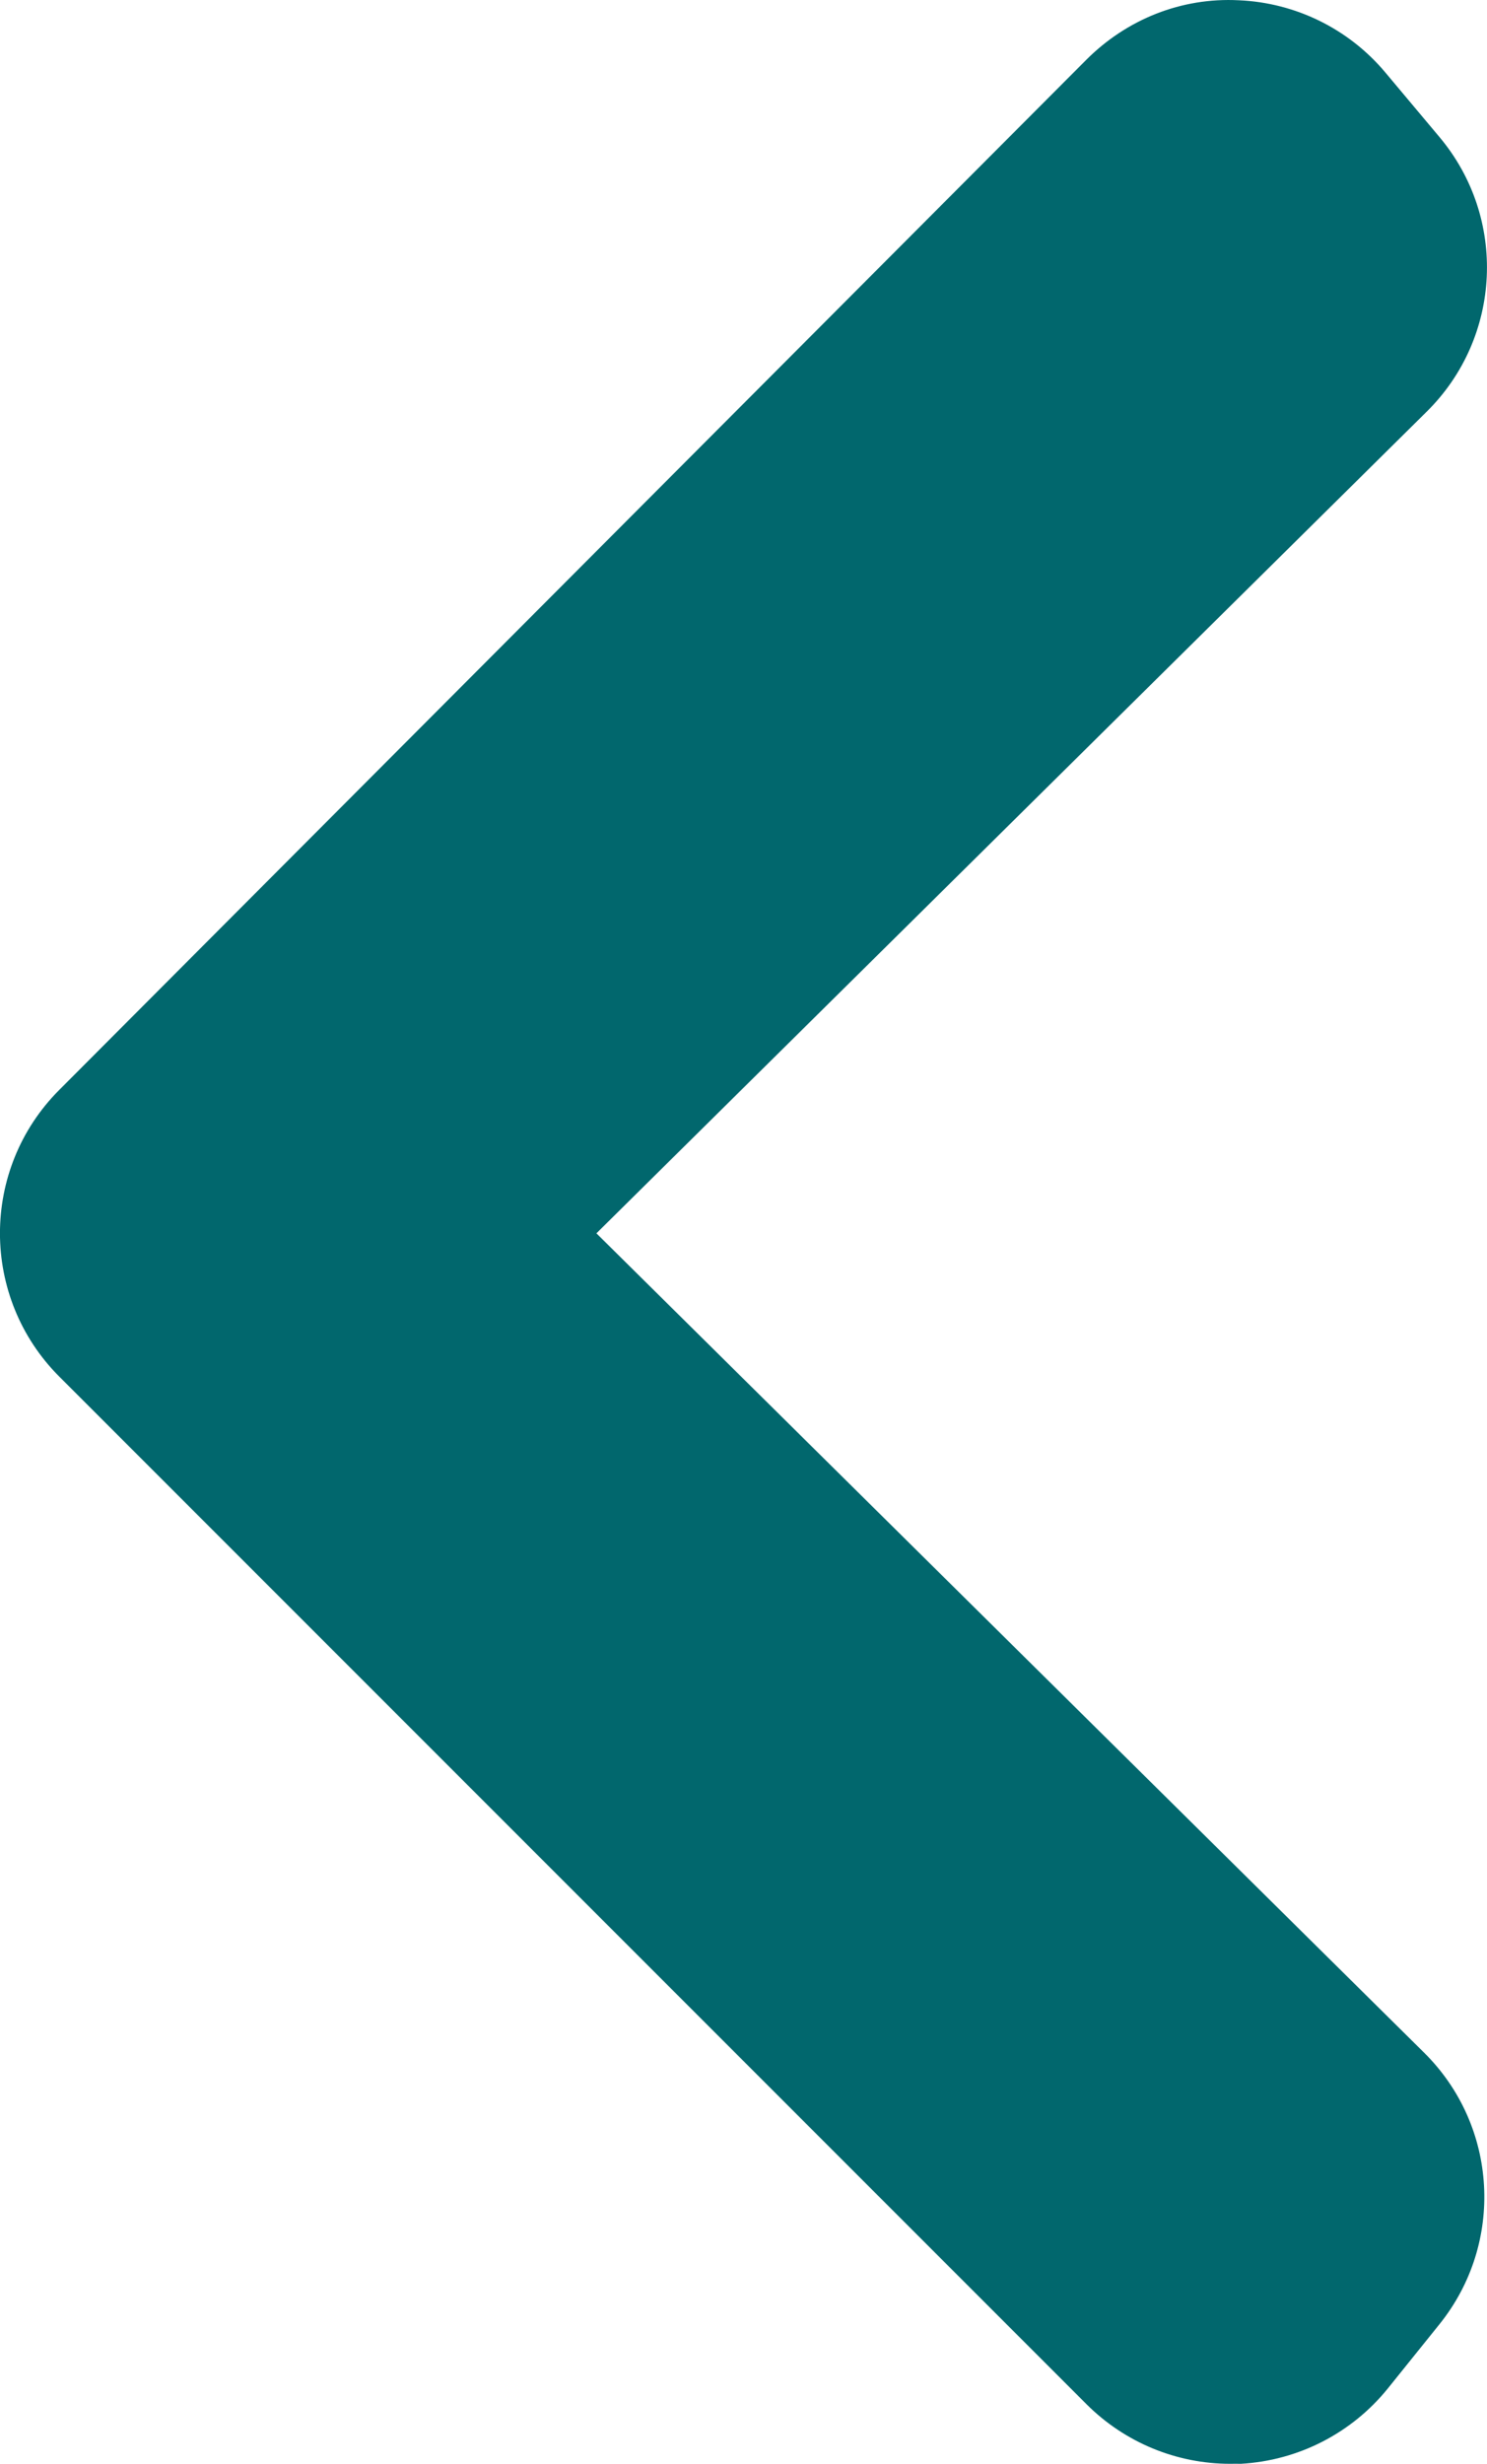 <?xml version="1.0" encoding="utf-8"?>
<!-- Generator: Adobe Illustrator 16.0.0, SVG Export Plug-In . SVG Version: 6.00 Build 0)  -->
<!DOCTYPE svg PUBLIC "-//W3C//DTD SVG 1.1//EN" "http://www.w3.org/Graphics/SVG/1.1/DTD/svg11.dtd">
<svg version="1.1" id="Layer_1" xmlns="http://www.w3.org/2000/svg" xmlns:xlink="http://www.w3.org/1999/xlink" x="0px" y="0px"
	 width="11px" height="18.219px" viewBox="15.5 30.89 11 18.219" enable-background="new 15.5 30.89 11 18.219"
	 xml:space="preserve">
<g>
	<path fill="#01676D" d="M17,40.01l7.6-7.619l0.4,0.477l-7.22,7.143l7.201,7.125L24.6,47.609L17,40.01L17,40.01z"/>
	<path fill="#01676D" d="M24.6,49.109c-0.396,0-0.778-0.157-1.061-0.439l-7.6-7.6c-0.585-0.585-0.586-1.534-0.001-2.12l7.599-7.619
		c0.298-0.298,0.702-0.461,1.127-0.439c0.42,0.018,0.813,0.211,1.084,0.534l0.4,0.477c0.503,0.598,0.462,1.482-0.094,2.031
		l-6.142,6.076l6.123,6.059c0.547,0.541,0.596,1.407,0.114,2.007l-0.382,0.475c-0.268,0.332-0.663,0.534-1.088,0.558
		C24.653,49.108,24.626,49.109,24.6,49.109z"/>
</g>
</svg>
